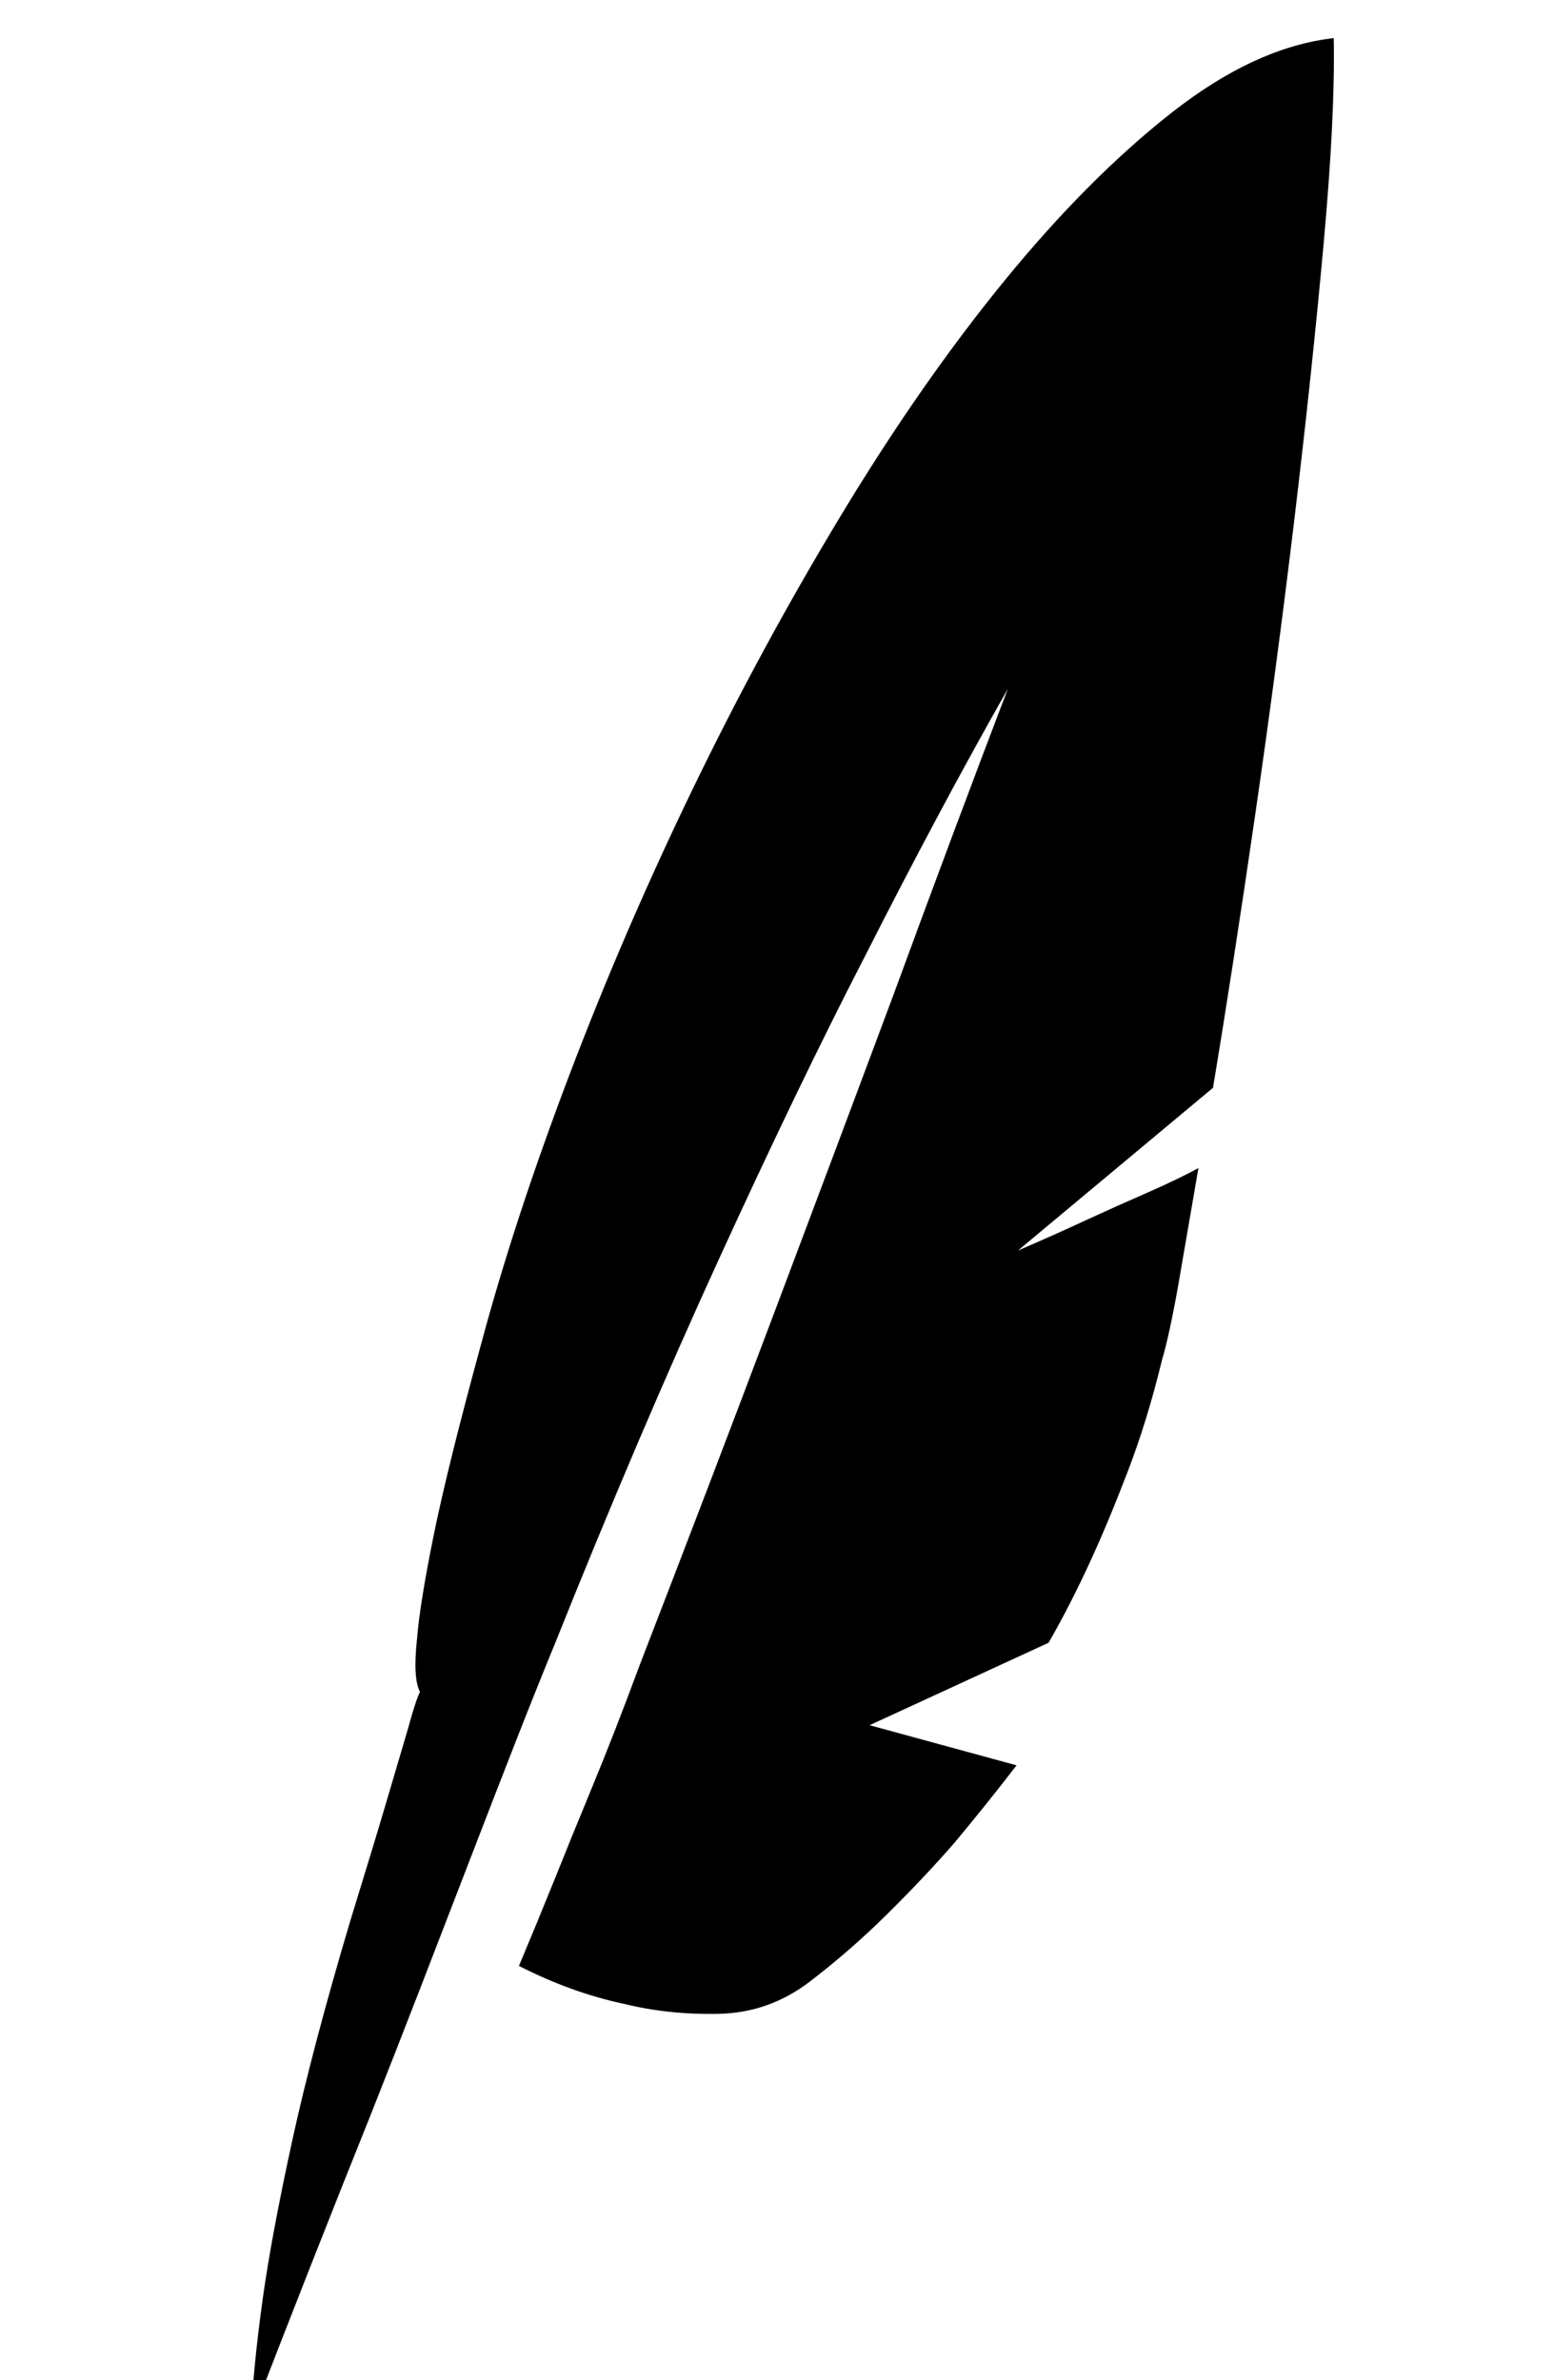 <svg width="367" height="562" viewBox="0 0 367 562" fill="none" xmlns="http://www.w3.org/2000/svg">
<g clip-path="url(#clip0_0_1)">
<g filter="url(#filter0_d_0_1)">
<path d="M236.42 286.262C242.147 283.806 247.645 281.351 252.914 278.895C257.496 276.79 262.192 274.685 267.003 272.581C271.814 270.476 275.823 268.546 279.03 266.792L274.219 294.682C272.845 302.399 271.585 308.188 270.439 312.047C268.148 321.519 265.456 330.289 262.364 338.358C259.271 346.426 256.35 353.443 253.601 359.406C250.394 366.423 247.072 372.913 243.636 378.876L201.369 398.346L236.076 407.818C231.494 413.782 226.569 419.921 221.3 426.236C216.718 431.498 211.506 437.023 205.664 442.812C199.823 448.6 193.694 453.95 187.28 458.861C180.866 463.773 173.707 466.316 165.803 466.492C157.899 466.667 150.397 465.878 143.295 464.124C135.048 462.37 126.801 459.388 118.553 455.178C121.073 449.214 123.822 442.549 126.801 435.182C129.321 428.867 132.356 421.412 135.907 412.817C139.458 404.223 143.18 394.663 147.075 384.139C158.071 355.723 168.724 327.833 179.033 300.47C189.342 273.107 198.62 248.375 206.867 226.273C216.26 200.664 225.309 176.458 234.014 153.655C223.247 172.599 211.907 193.823 199.994 217.328C189.685 237.324 178.231 261.091 165.631 288.63C153.031 316.169 140.202 346.251 127.144 378.876C124.395 385.542 121.302 393.26 117.866 402.03C114.43 410.8 110.822 420.097 107.042 429.919C103.262 439.742 99.367 449.828 95.358 460.177C91.349 470.526 87.397 480.612 83.503 490.434C74.339 513.237 64.947 537.092 55.325 562C55.554 554.633 56.47 545.161 58.074 533.584C59.449 523.762 61.739 511.483 64.947 496.749C68.154 482.015 72.736 464.65 78.692 444.654C82.587 432.024 85.565 422.202 87.626 415.185C89.688 408.169 91.292 402.732 92.437 398.873C93.583 394.663 94.499 391.856 95.186 390.453C94.041 388.348 93.812 384.139 94.499 377.824C94.957 372.211 96.275 364.055 98.451 353.355C100.627 342.655 104.35 327.658 109.619 308.363C114.888 288.718 121.818 267.581 130.409 244.954C139 222.327 148.679 199.875 159.446 177.598C170.213 155.322 181.896 133.747 194.496 112.874C207.096 92 219.982 73.495 233.155 57.358C246.328 41.22 259.5 27.977 272.673 17.628C285.845 7.279 298.617 1.403 310.988 0C311.217 12.278 310.415 28.503 308.582 48.675C306.75 68.847 304.459 90.422 301.71 113.4C298.961 136.378 295.868 159.707 292.432 183.387C288.995 207.066 285.674 228.554 282.466 247.848L236.42 286.262Z" fill="black"/>
</g>
</g>
<defs>
<filter id="filter0_d_0_1" x="26.325" y="-24" width="321.701" height="628" filterUnits="userSpaceOnUse" color-interpolation-filters="sRGB">
<feFlood flood-opacity="0" result="BackgroundImageFix"/>
<feColorMatrix in="SourceAlpha" type="matrix" values="0 0 0 0 0 0 0 0 0 0 0 0 0 0 0 0 0 0 127 0" result="hardAlpha"/>
<feOffset dx="4" dy="9"/>
<feGaussianBlur stdDeviation="16.5"/>
<feComposite in2="hardAlpha" operator="out"/>
<feColorMatrix type="matrix" values="0 0 0 0 0.8 0 0 0 0 0.676 0 0 0 0 0.676 0 0 0 0.69 0"/>
<feBlend mode="normal" in2="BackgroundImageFix" result="effect1_dropShadow_0_1"/>
<feBlend mode="normal" in="SourceGraphic" in2="effect1_dropShadow_0_1" result="shape"/>
</filter>
<clipPath id="clip0_0_1">
<rect width="367" height="562" fill="white"/>
</clipPath>
</defs>
</svg>

